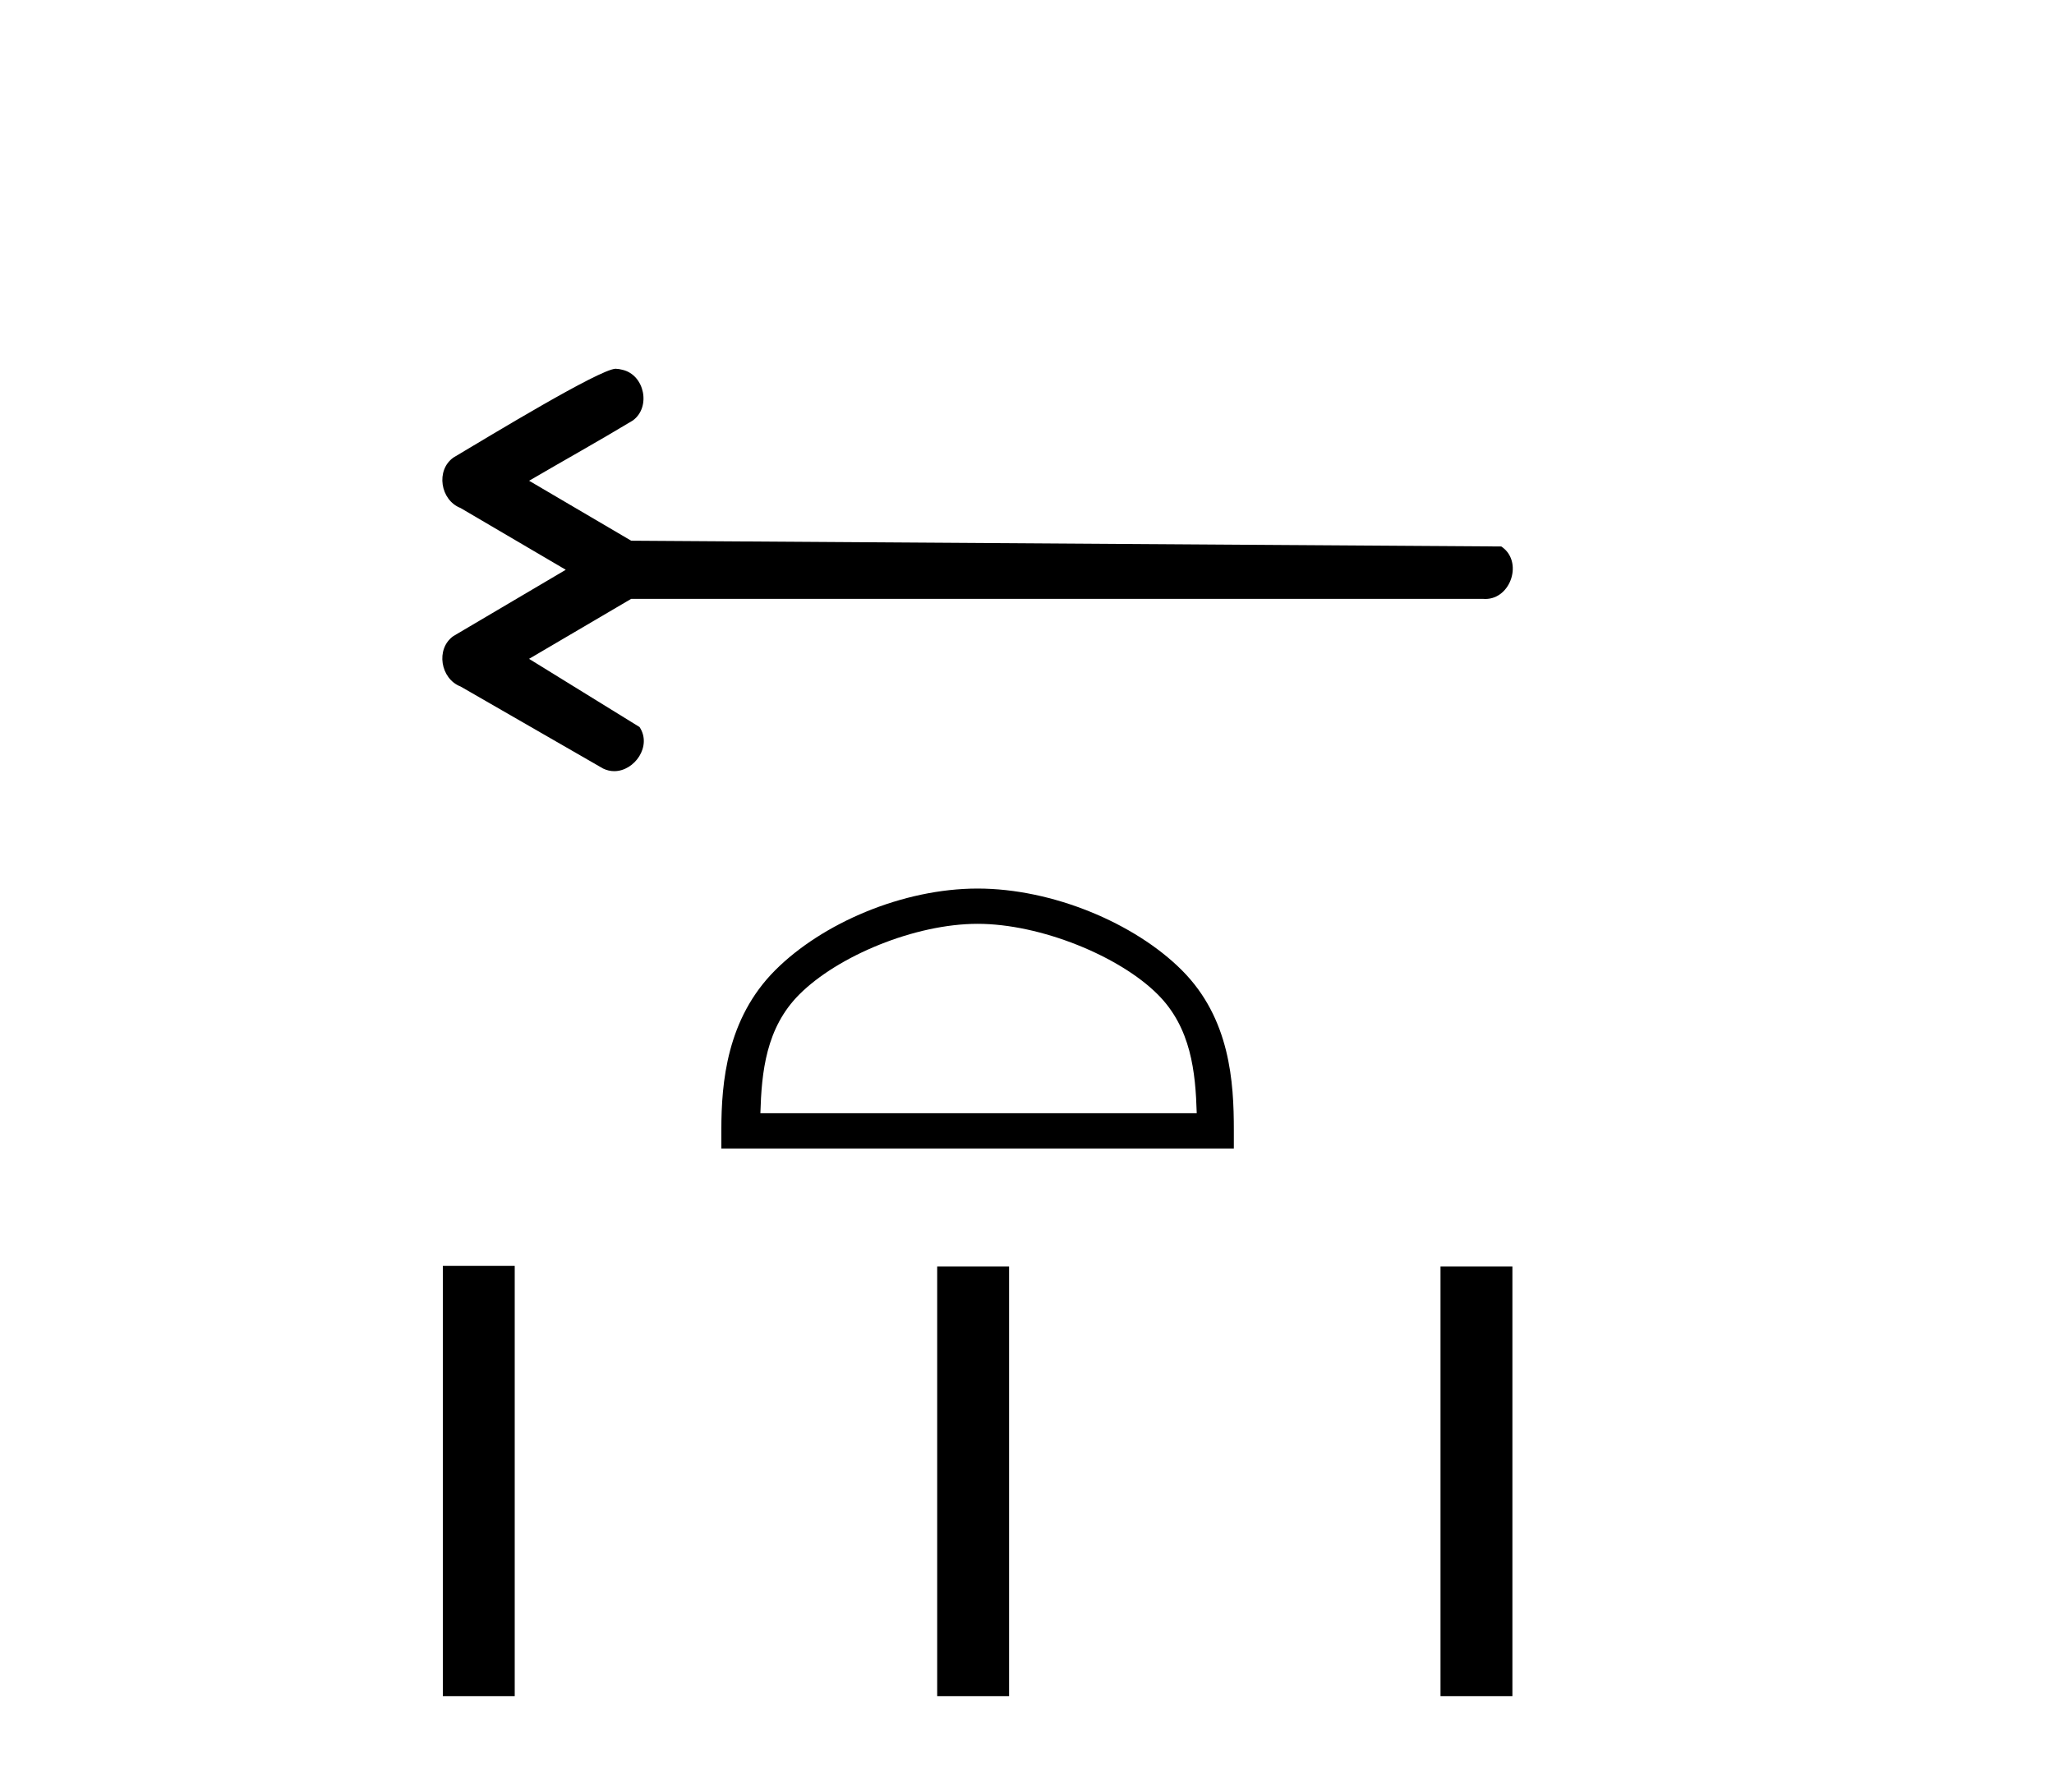 <?xml version='1.0' encoding='UTF-8' standalone='yes'?><svg xmlns='http://www.w3.org/2000/svg' xmlns:xlink='http://www.w3.org/1999/xlink' width='47.0' height='41.0' ><path d='M 14.083 8.437 C 13.698 8.462 11.266 9.939 10.377 10.468 C 9.965 10.759 10.076 11.444 10.537 11.623 L 12.946 13.037 L 10.373 14.555 C 9.963 14.849 10.079 15.533 10.541 15.709 L 13.8 17.585 C 13.885 17.626 13.971 17.645 14.055 17.645 C 14.522 17.645 14.924 17.07 14.634 16.635 L 12.106 15.075 L 14.442 13.703 L 33.941 13.703 C 33.957 13.705 33.973 13.705 33.988 13.705 C 34.578 13.705 34.859 12.84 34.353 12.504 L 14.443 12.372 L 12.107 11 C 12.896 10.539 13.696 10.094 14.479 9.622 C 14.9 9.318 14.752 8.581 14.246 8.462 C 14.193 8.447 14.138 8.439 14.083 8.437 Z' style='fill:#000000;stroke:none' /><path d='M 22.37 21.138 C 23.812 21.138 25.618 21.879 26.491 22.753 C 27.256 23.517 27.356 24.53 27.384 25.472 L 17.399 25.472 C 17.427 24.53 17.526 23.517 18.291 22.753 C 19.164 21.879 20.927 21.138 22.37 21.138 ZM 22.37 20.331 C 20.659 20.331 18.817 21.121 17.738 22.2 C 16.632 23.307 16.506 24.764 16.506 25.854 L 16.506 26.279 L 28.233 26.279 L 28.233 25.854 C 28.233 24.764 28.15 23.307 27.044 22.2 C 25.965 21.121 24.081 20.331 22.37 20.331 Z' style='fill:#000000;stroke:none' /><path d='M 10.133 28.965 L 10.133 38.809 L 11.778 38.809 L 11.778 28.965 ZM 21.445 28.979 L 21.445 38.809 L 23.09 38.809 L 23.09 28.979 ZM 32.962 28.979 L 32.962 38.809 L 34.607 38.809 L 34.607 28.979 Z' style='fill:#000000;stroke:none' /></svg>